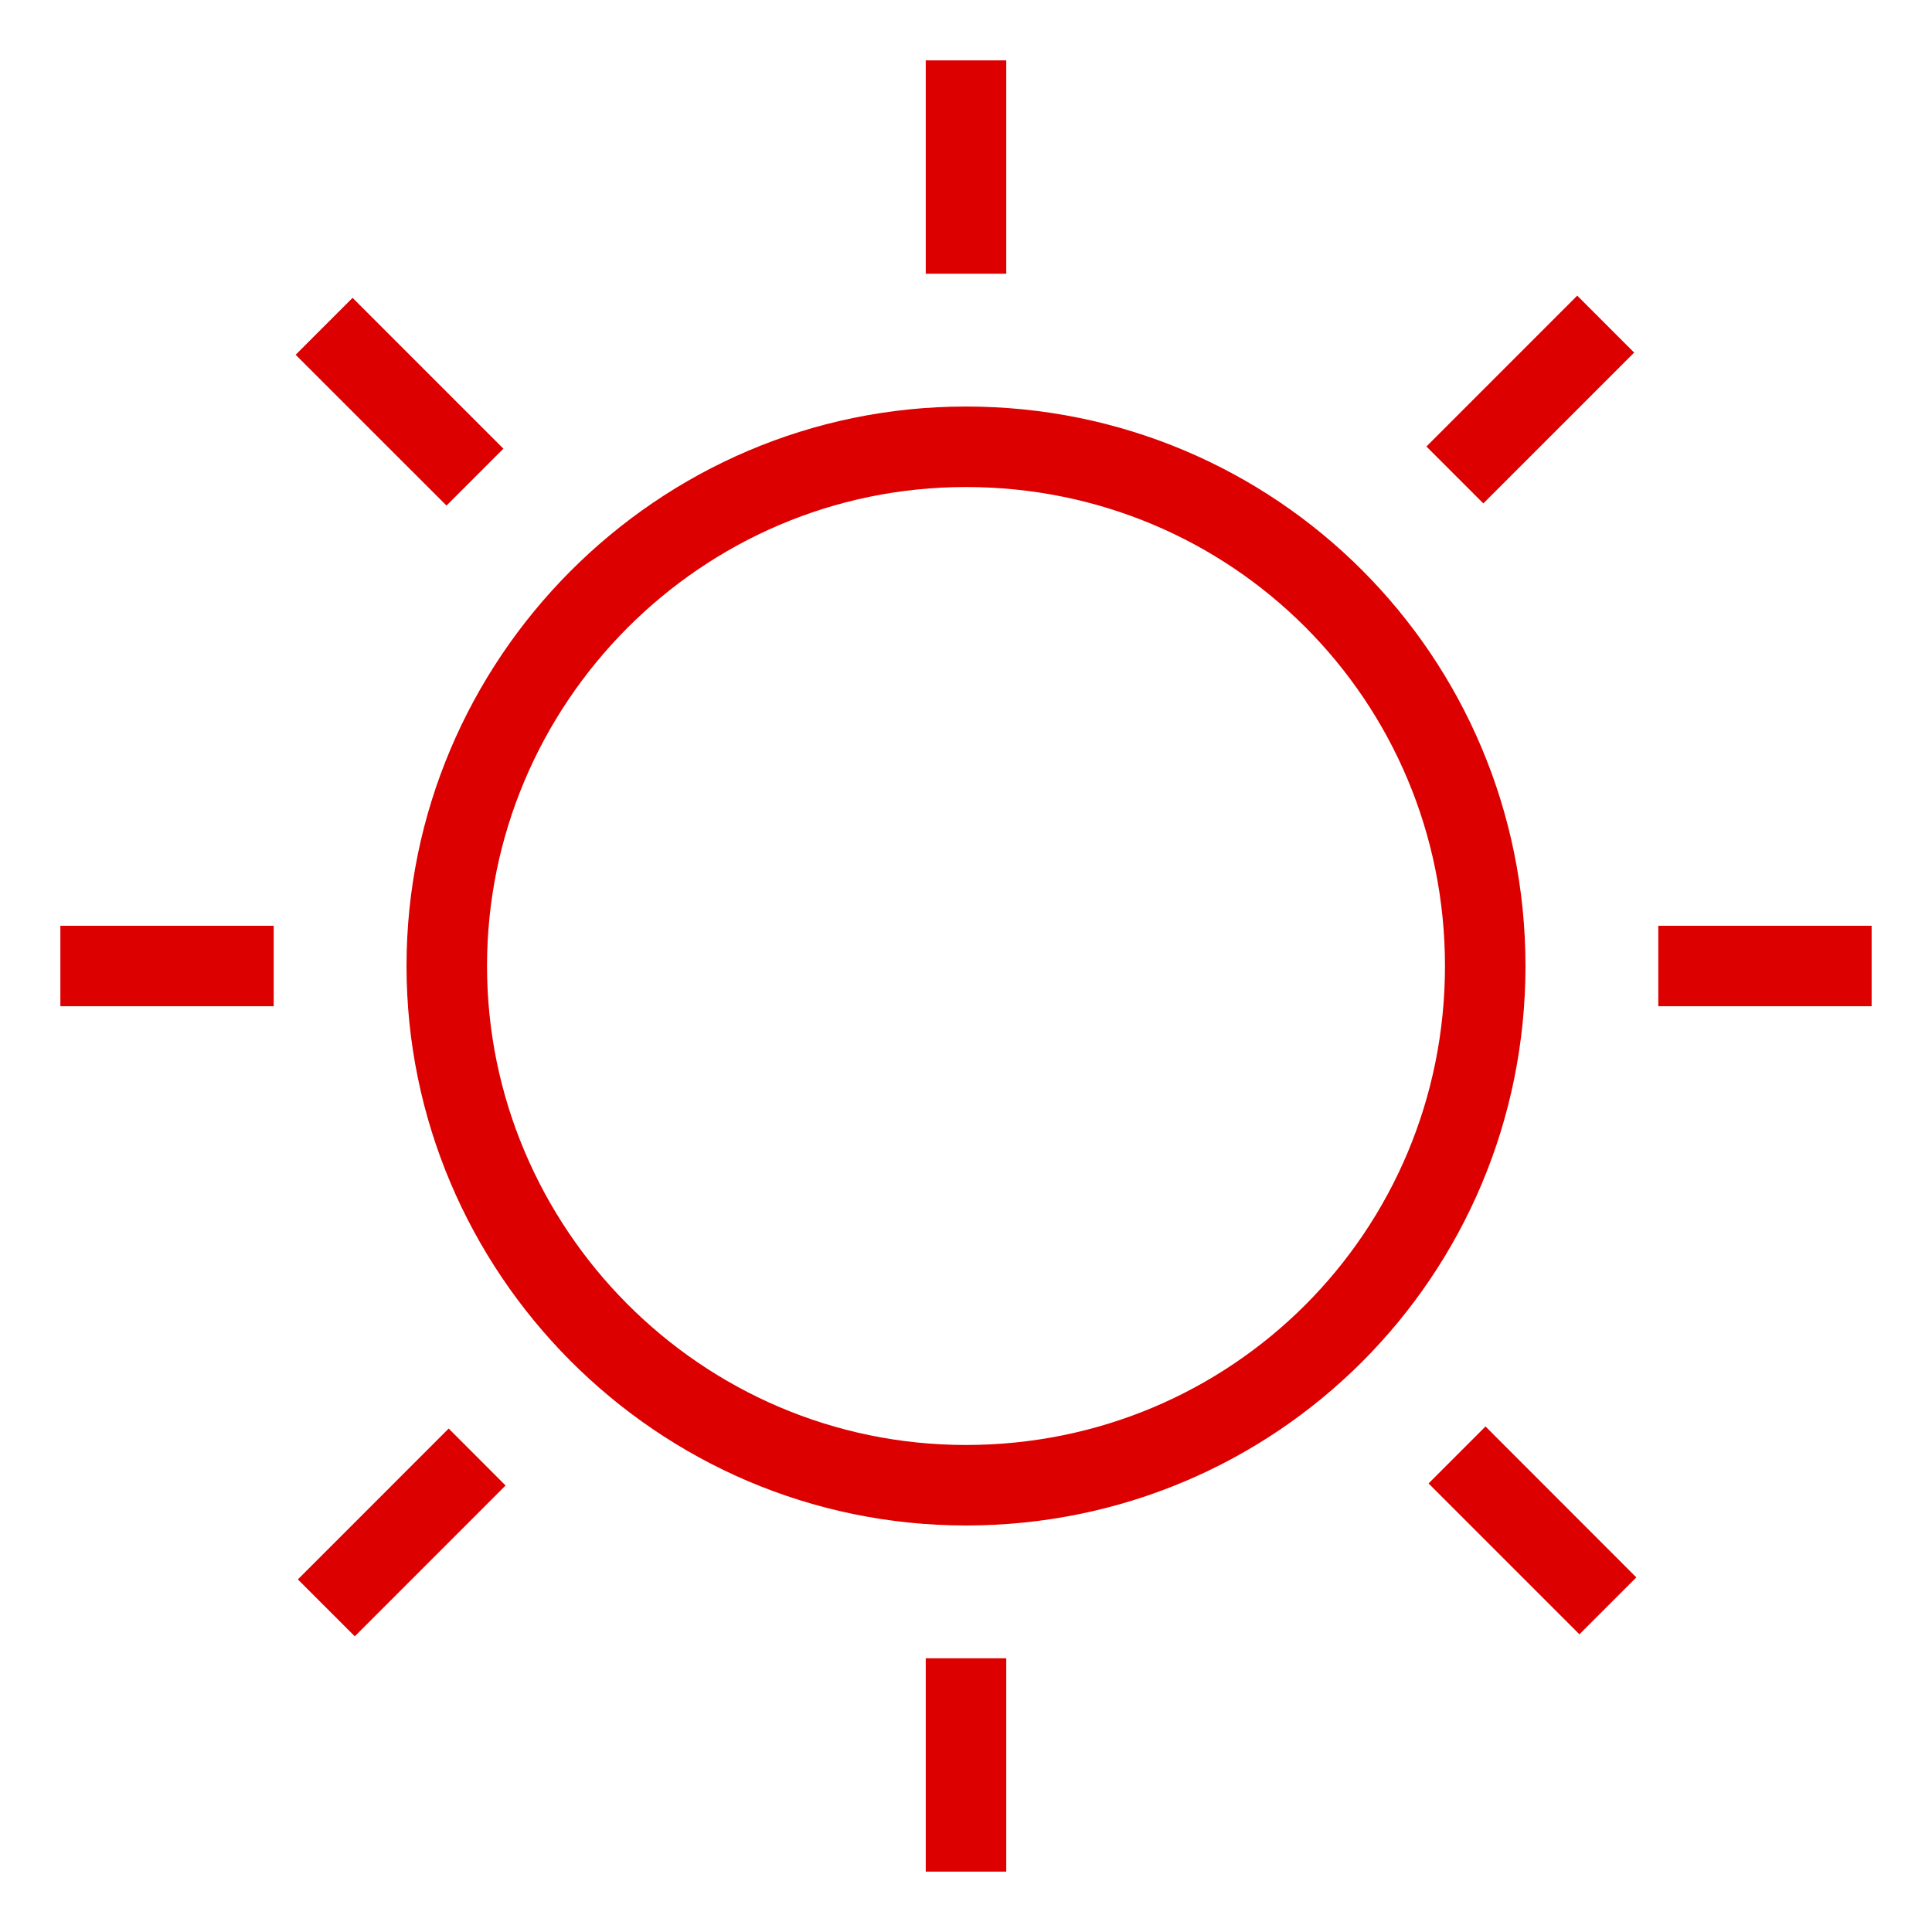 <svg xmlns="http://www.w3.org/2000/svg" fill="rgba(221,0,0,1)" viewBox="0 0 48 48"><path fill="rgba(221,0,0,1)" d="M24 37.9c-7.7 0-13.9-6.3-13.9-13.9S16.3 10.1 24 10.1 37.9 16.3 37.9 24 31.7 37.9 24 37.9zm0-25.8c-6.6 0-11.9 5.4-11.9 11.9S17.4 35.9 24 35.9 35.9 30.6 35.9 24 30.6 12.1 24 12.1zM23 1.5h2v5.3h-2zM23 41.2h2v5.3h-2z"/><g><path fill="rgba(221,0,0,1)" d="M41.2 23h5.3v2h-5.3zM1.5 23h5.3v2H1.5z"/></g><g><path fill="rgba(221,0,0,1)" d="M39.186 7.345L40.6 8.76l-3.747 3.747-1.414-1.414zM11.147 35.492l1.414 1.415-3.746 3.747L7.4 39.24z"/><g><path fill="rgba(221,0,0,1)" d="M36.907 35.44l3.747 3.75-1.414 1.414-3.748-3.748zM8.76 7.4l3.747 3.747-1.414 1.414-3.748-3.747z"/></g></g></svg>
